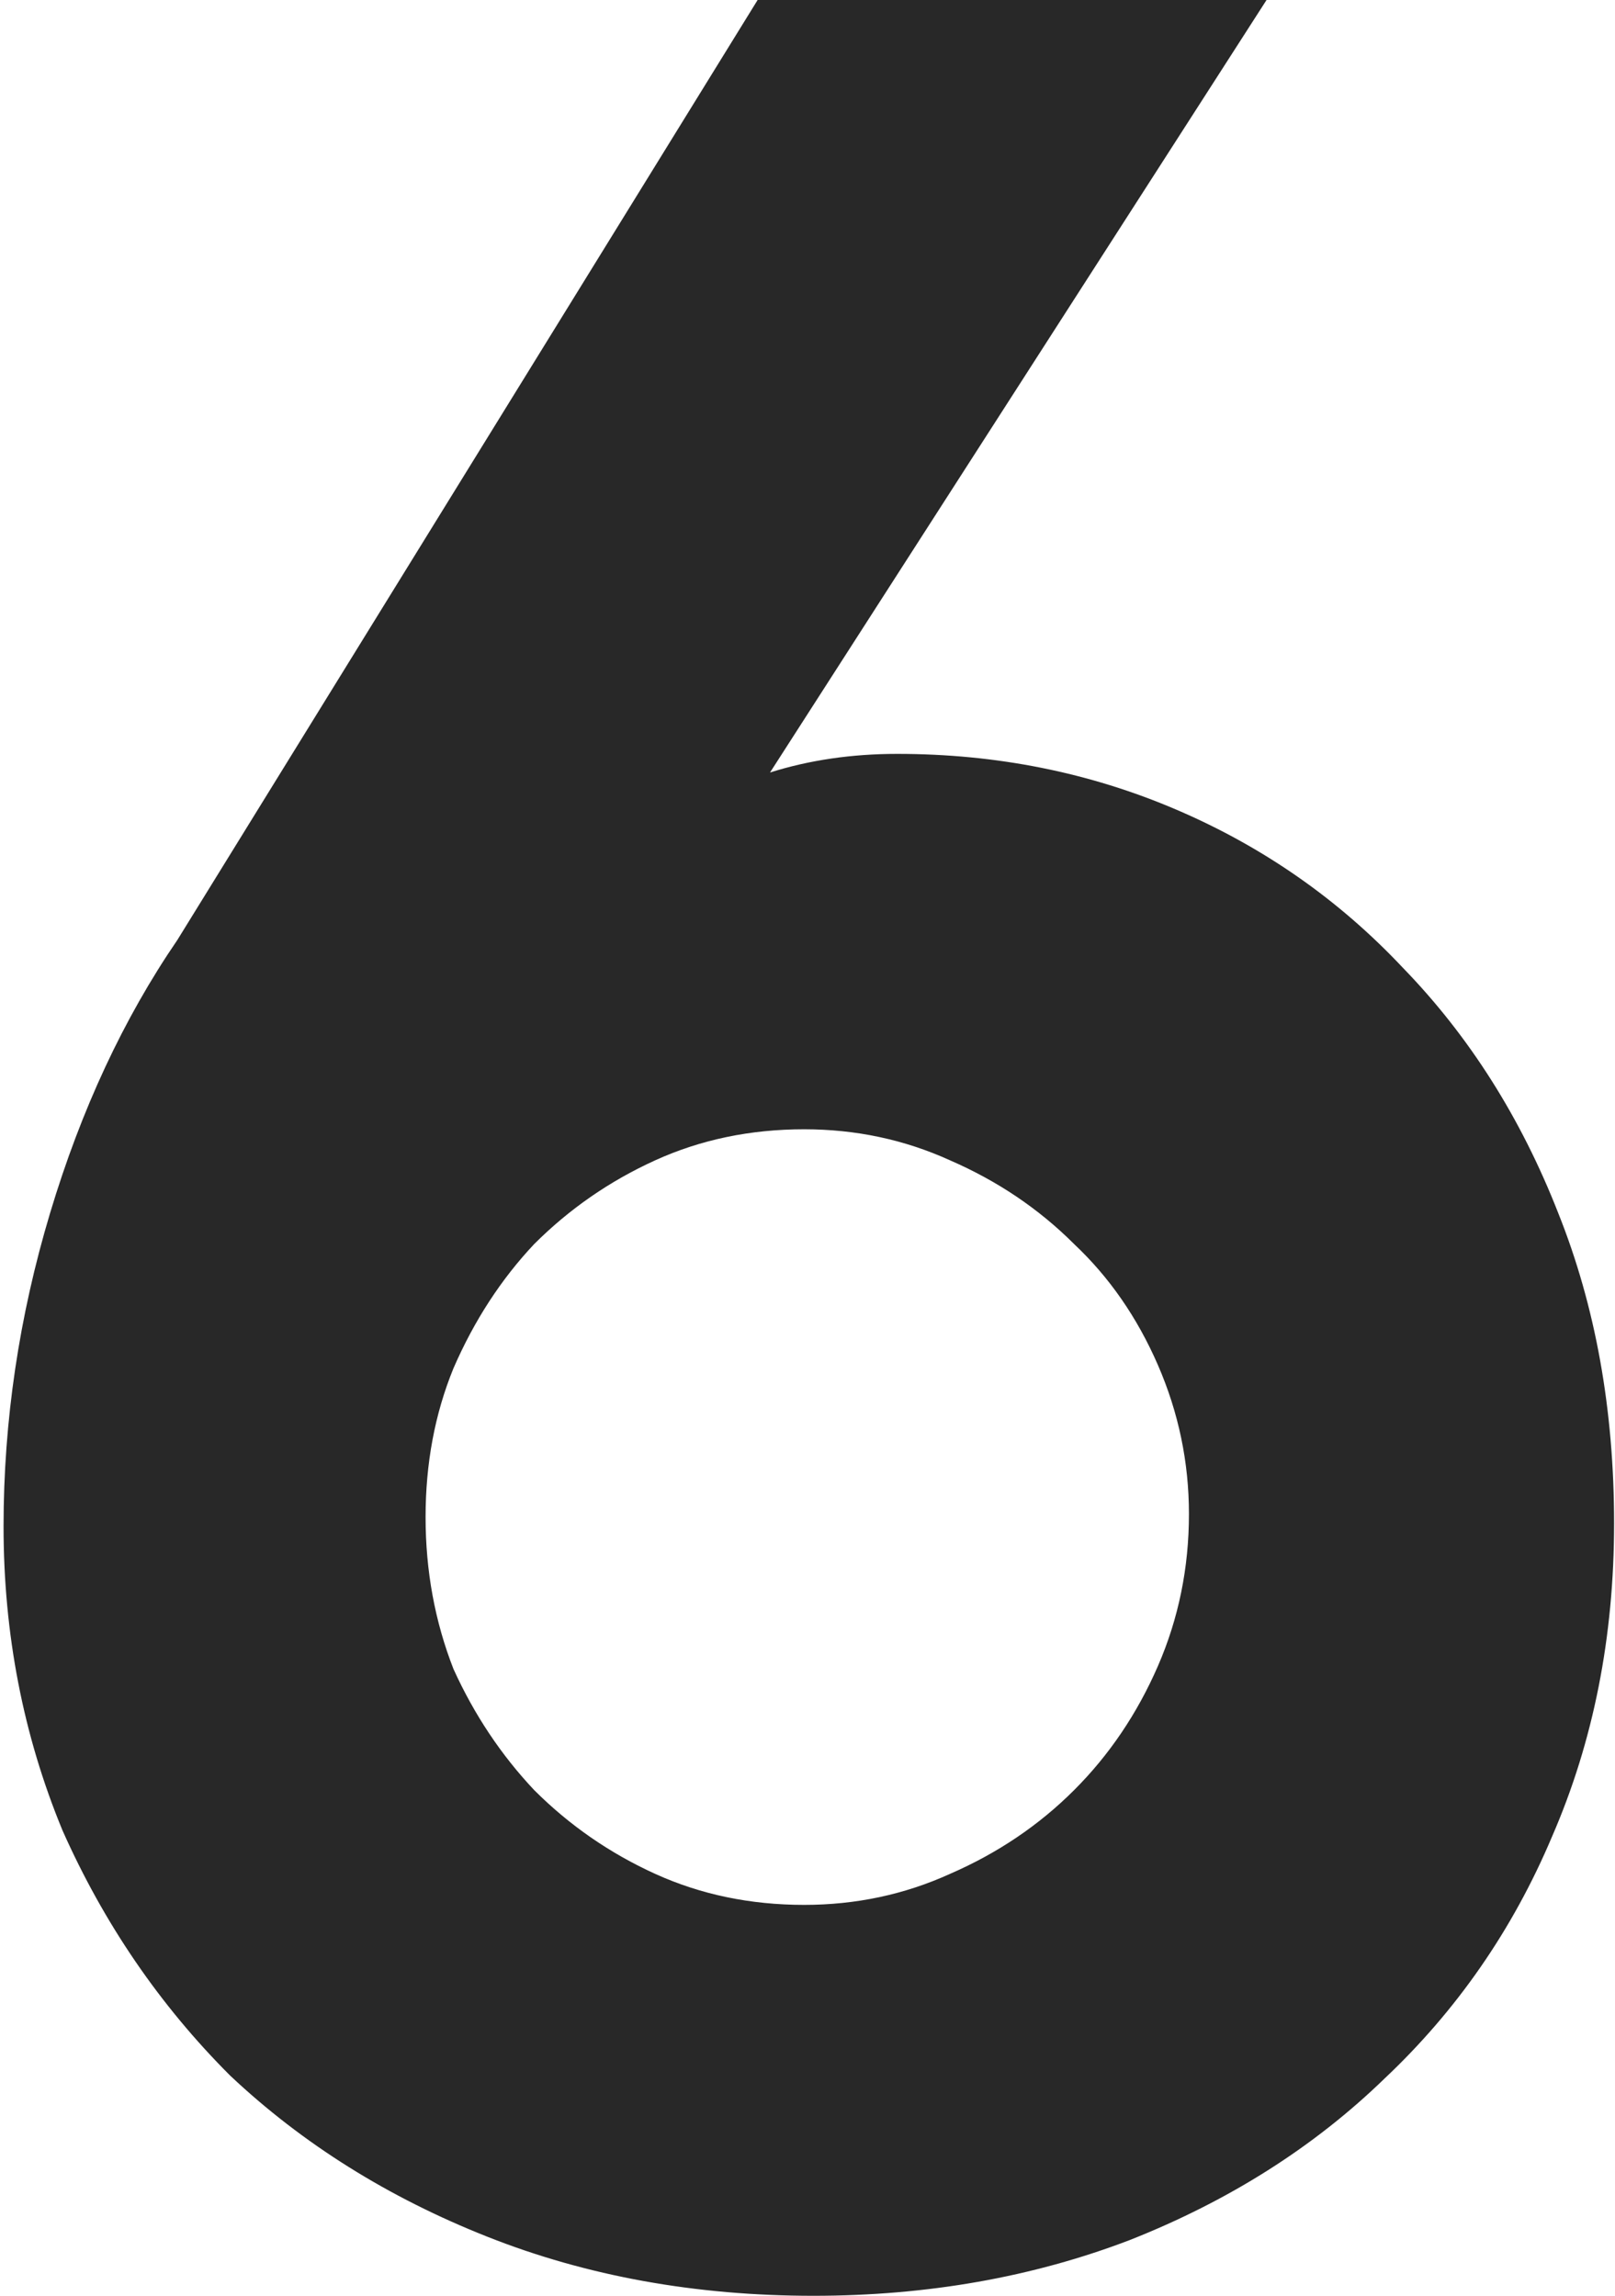 <?xml version="1.0" encoding="UTF-8"?>
<svg xmlns="http://www.w3.org/2000/svg" width="64" height="91" viewBox="0 0 64 91" fill="none">
  <path d="M32.237 91C27.564 91 23.259 90.221 19.324 88.663C15.389 87.106 11.987 84.974 9.118 82.269C6.33 79.481 4.117 76.243 2.477 72.554C0.919 68.783 0.141 64.766 0.141 60.503C0.141 56.322 0.755 52.181 1.985 48.082C3.215 43.983 4.896 40.376 7.027 37.261L30.023 0H50.191L30.515 30.62C32.073 30.128 33.753 29.882 35.557 29.882C39.492 29.882 43.181 30.62 46.624 32.096C50.068 33.572 53.06 35.662 55.601 38.368C58.225 41.073 60.274 44.311 61.75 48.082C63.226 51.772 63.964 55.871 63.964 60.38C63.964 64.889 63.144 69.029 61.504 72.8C59.947 76.489 57.733 79.686 54.864 82.392C52.076 85.097 48.715 87.229 44.78 88.787C40.927 90.262 36.746 91 32.237 91ZM31.868 75.505C33.917 75.505 35.844 75.096 37.647 74.276C39.533 73.456 41.173 72.349 42.566 70.955C43.96 69.562 45.067 67.922 45.887 66.037C46.706 64.151 47.116 62.142 47.116 60.011C47.116 57.961 46.706 55.994 45.887 54.108C45.067 52.222 43.96 50.624 42.566 49.312C41.173 47.919 39.533 46.812 37.647 45.992C35.844 45.172 33.917 44.762 31.868 44.762C29.736 44.762 27.769 45.172 25.965 45.992C24.161 46.812 22.563 47.919 21.169 49.312C19.857 50.706 18.791 52.346 17.972 54.231C17.234 56.035 16.865 58.002 16.865 60.134C16.865 62.265 17.234 64.274 17.972 66.159C18.791 67.963 19.857 69.562 21.169 70.955C22.563 72.349 24.161 73.456 25.965 74.276C27.769 75.096 29.736 75.505 31.868 75.505Z" fill="#282828"></path>
</svg>
